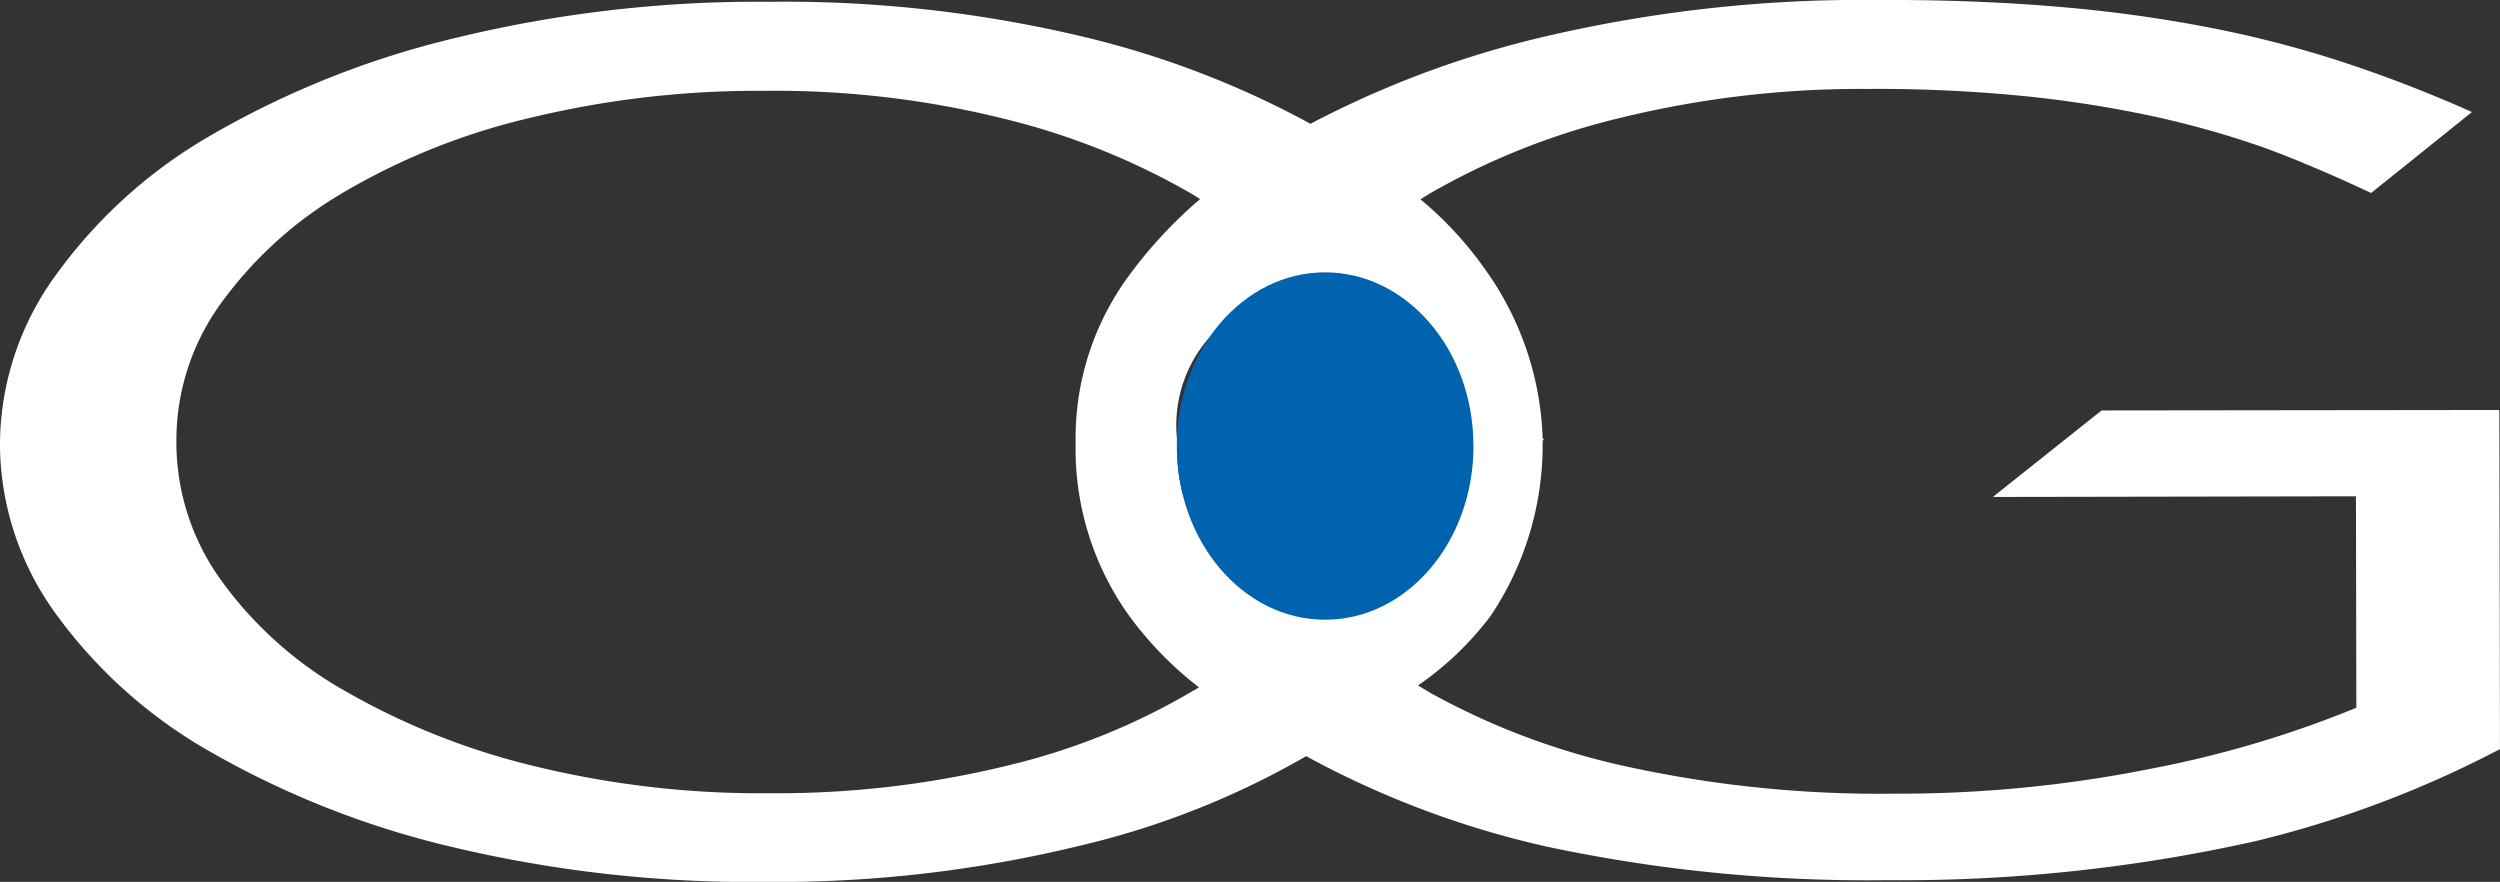 <svg xmlns="http://www.w3.org/2000/svg" width="68.986" height="24.335" viewBox="0 0 68.986 24.335"><rect x="0" y="0" width="68.986" height="24.335" fill="#333333" stroke="none"/><g transform="translate(-1361.692 -17.832)"><path d="M277.981,11.325l-3,2.387L285,13.694l.011,5.835A29.5,29.5,0,0,1,279.4,21.2a35.478,35.478,0,0,1-7.138.7,32.658,32.658,0,0,1-7.266-.723,19.878,19.878,0,0,1-5.5-2.038c-.13-.074-.253-.151-.378-.226a8.607,8.607,0,0,0,2.006-1.921,8.472,8.472,0,0,0,1.433-4.833c.038-.023.038-.045,0-.067a8.448,8.448,0,0,0-1.624-4.711A9.857,9.857,0,0,0,259.186,5.5c.094-.059.185-.118.281-.175a19.78,19.78,0,0,1,5.3-2.089,27.848,27.848,0,0,1,6.759-.783,41.073,41.073,0,0,1,4.264.192,32.693,32.693,0,0,1,3.538.547,25.877,25.877,0,0,1,3,.833c.925.322,2.246.9,3.09,1.3l2.783-2.234q-1.646-.737-3.384-1.32A30.231,30.231,0,0,0,281.1.788a38.457,38.457,0,0,0-4.3-.6q-2.307-.2-5.086-.191A38.42,38.42,0,0,0,262.651,1a27.094,27.094,0,0,0-6.5,2.415,25.354,25.354,0,0,0-6.306-2.411,35.635,35.635,0,0,0-8.635-.956,35.281,35.281,0,0,0-8.66,1,25,25,0,0,0-6.7,2.661A13.688,13.688,0,0,0,221.523,7.6a7.975,7.975,0,0,0-1.535,4.633V12.3a8.006,8.006,0,0,0,1.521,4.608,13.465,13.465,0,0,0,4.309,3.85,24.8,24.8,0,0,0,6.678,2.62,35.594,35.594,0,0,0,8.635.957,35.289,35.289,0,0,0,8.659-1,22.95,22.95,0,0,0,6.242-2.47,25.517,25.517,0,0,0,6.657,2.5,42.524,42.524,0,0,0,9.382.922,44.76,44.76,0,0,0,10.139-1.073,29.3,29.3,0,0,0,6.764-2.544l-.017-9.358ZM252.929,19.05a18.43,18.43,0,0,1-5.127,2.072,26.8,26.8,0,0,1-6.555.766,26.332,26.332,0,0,1-6.558-.759,19.737,19.737,0,0,1-5.194-2.072,10.688,10.688,0,0,1-3.416-3.062,6.507,6.507,0,0,1-1.223-3.771v-.068A6.443,6.443,0,0,1,226.064,8.4a11.046,11.046,0,0,1,3.346-3.058,18.41,18.41,0,0,1,5.129-2.072,26.768,26.768,0,0,1,6.556-.765,26.185,26.185,0,0,1,6.556.76,19.672,19.672,0,0,1,5.2,2.07c.088.051.17.105.255.157a12.445,12.445,0,0,0-1.936,2.075,7.559,7.559,0,0,0-1.5,4.616v.068a7.906,7.906,0,0,0,1.455,4.709,9.833,9.833,0,0,0,1.948,2.006c-.045.028-.09.058-.137.088m3.192-2.56a3.961,3.961,0,0,1-3.639-4.209,3.672,3.672,0,1,1,7.263-.013,3.961,3.961,0,0,1-3.624,4.222" transform="translate(1141.703 17.833)" fill="#fff"/><path d="M410.729,51.955c0-2.647-1.842-4.787-4.1-4.783s-4.09,2.151-4.085,4.8,1.841,4.791,4.1,4.786,4.092-2.154,4.087-4.8" transform="translate(991.621 -21.825)" fill="#0063af"/></g></svg>